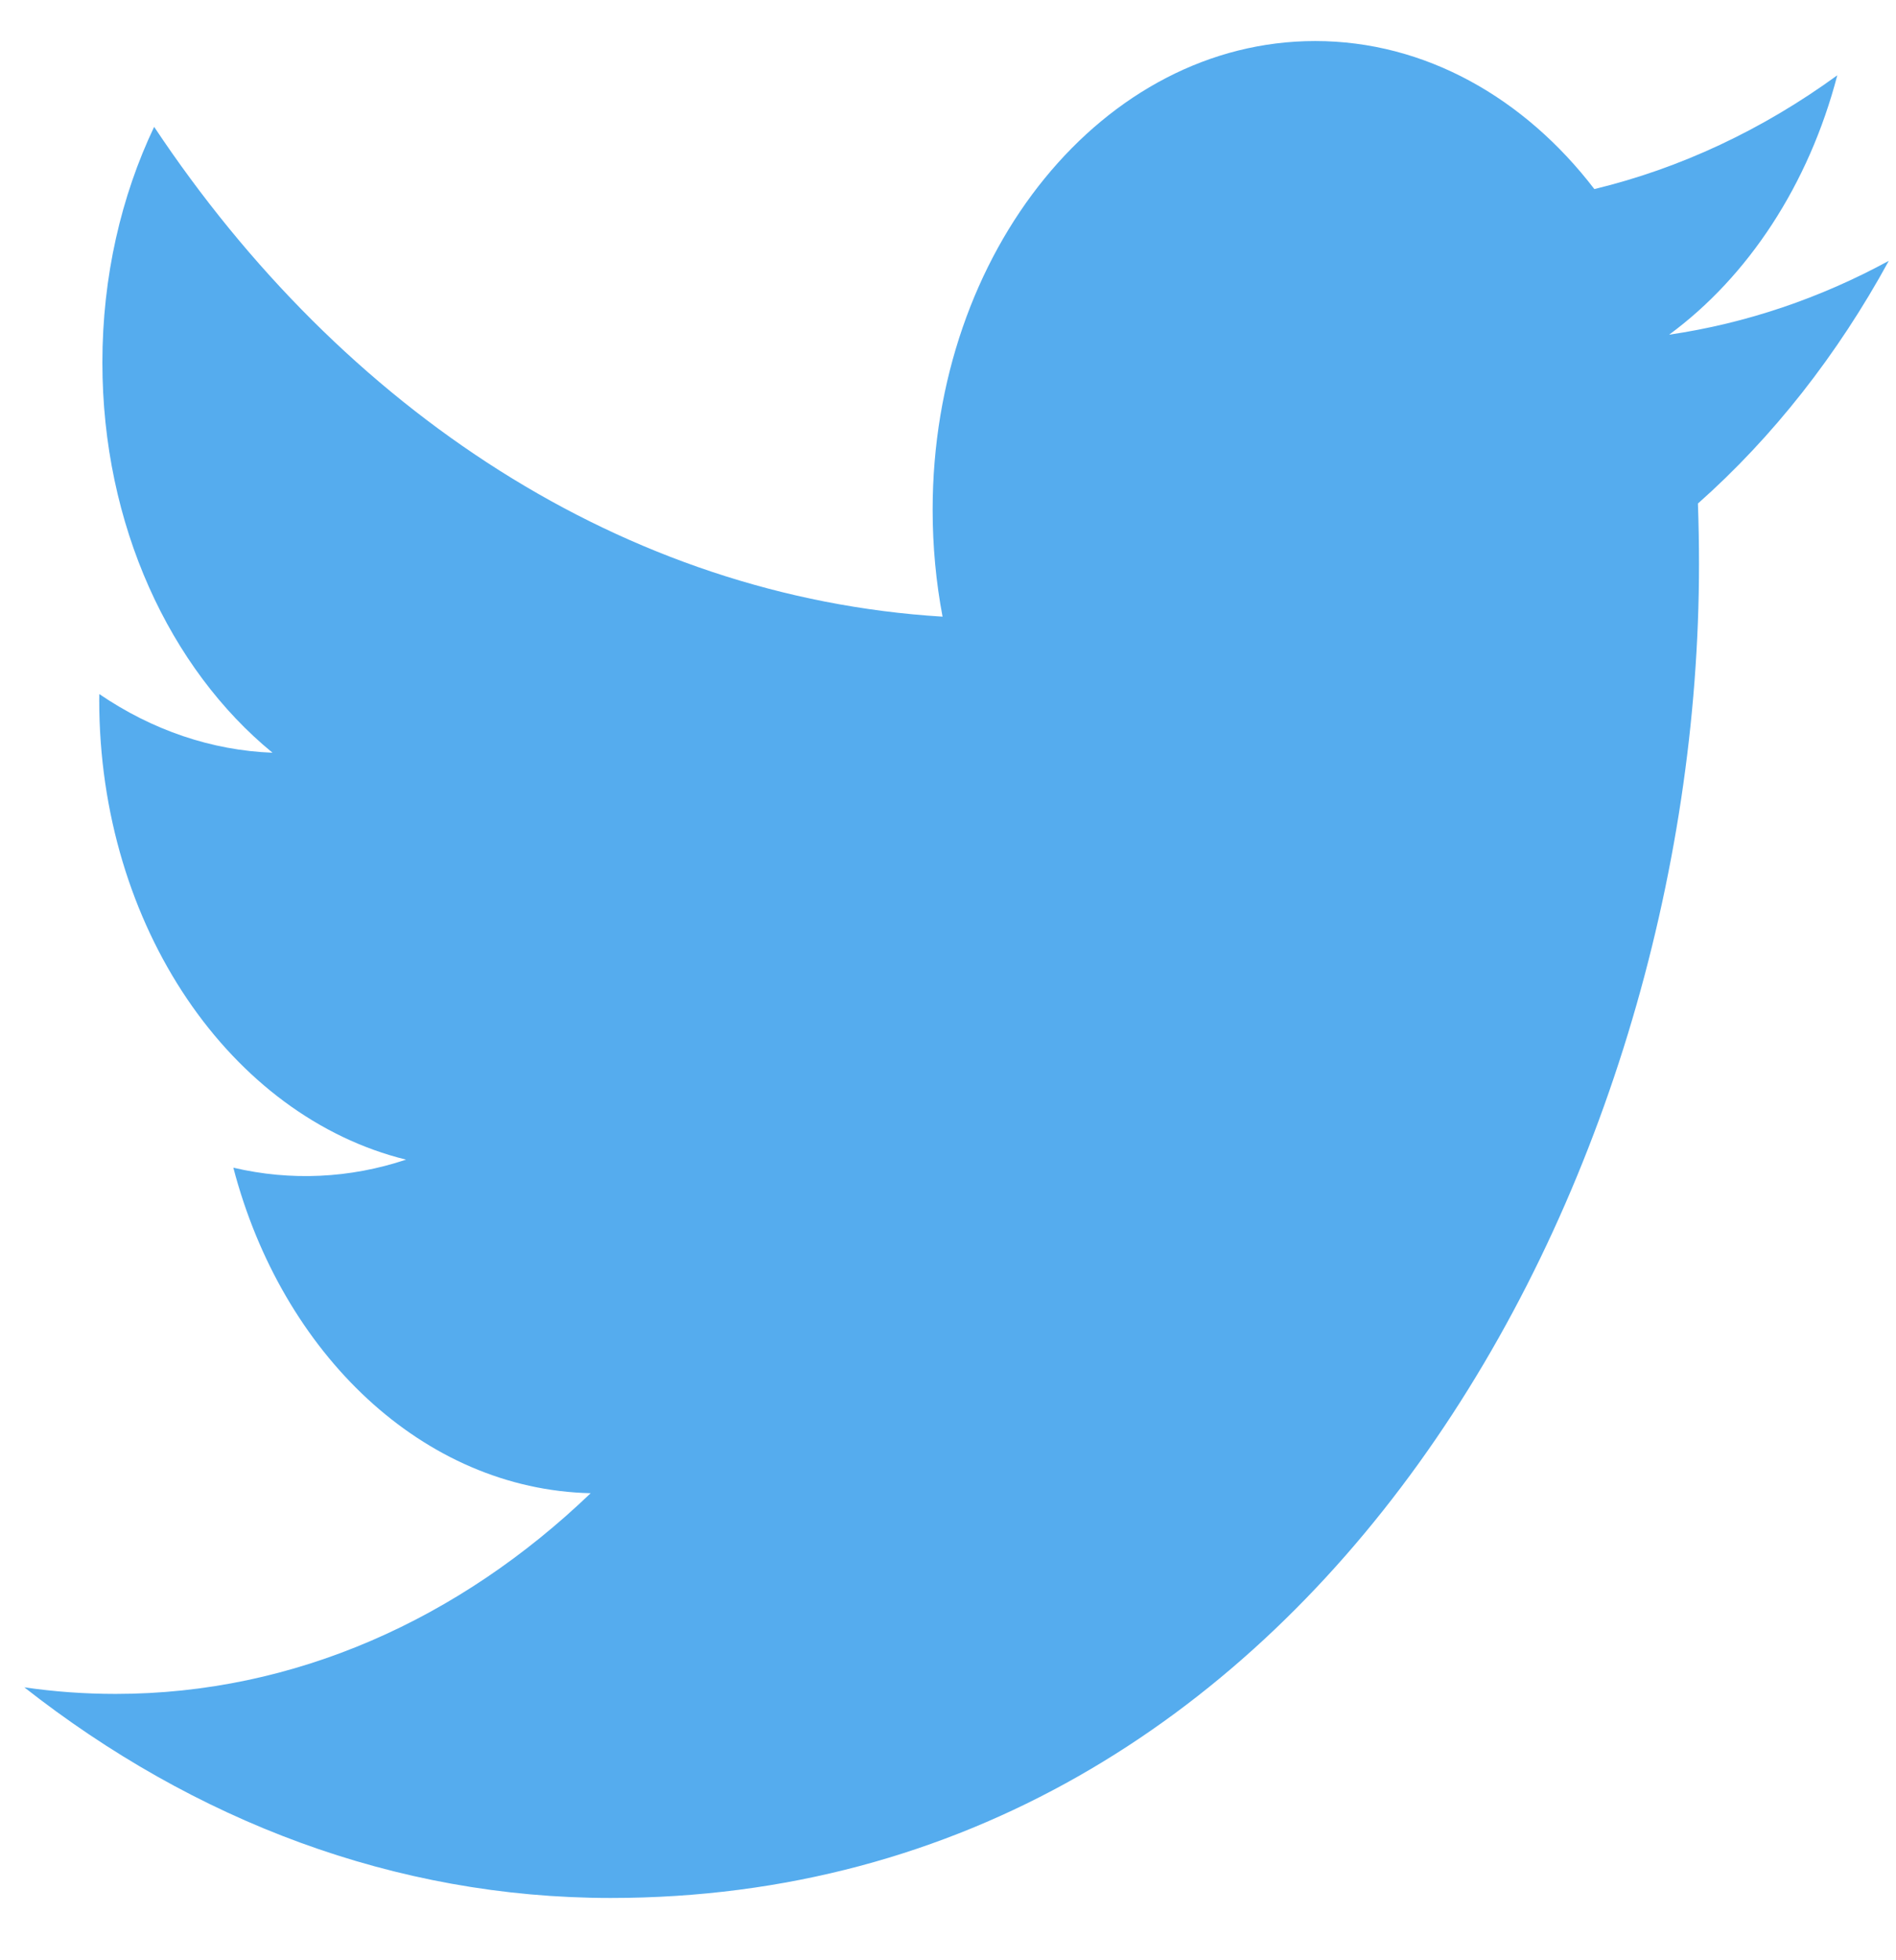 <svg width="30" height="31" viewBox="0 0 30 31" fill="none" xmlns="http://www.w3.org/2000/svg">
<path d="M29.886 4.125C28.8 4.715 27.634 5.113 26.41 5.293C27.659 4.375 28.619 2.922 29.071 1.191C27.883 2.055 26.583 2.663 25.227 2.99C24.123 1.55 22.55 0.649 20.81 0.649C17.467 0.649 14.757 3.968 14.757 8.062C14.757 8.643 14.811 9.209 14.914 9.752C9.884 9.443 5.424 6.491 2.439 2.006C1.918 3.101 1.62 4.375 1.62 5.733C1.62 8.305 2.688 10.574 4.312 11.904C3.351 11.867 2.411 11.549 1.571 10.976C1.57 11.007 1.57 11.038 1.57 11.07C1.57 14.661 3.657 17.658 6.425 18.339C5.534 18.636 4.599 18.679 3.692 18.466C4.462 21.411 6.697 23.554 9.346 23.614C7.274 25.602 4.665 26.788 1.829 26.788C1.341 26.788 0.859 26.753 0.385 26.684C3.064 28.788 6.245 30.015 9.663 30.015C20.796 30.015 26.883 18.718 26.883 8.922C26.883 8.601 26.877 8.281 26.866 7.963C28.05 6.914 29.073 5.614 29.886 4.125Z" fill="#55ACEE"/>
</svg>

